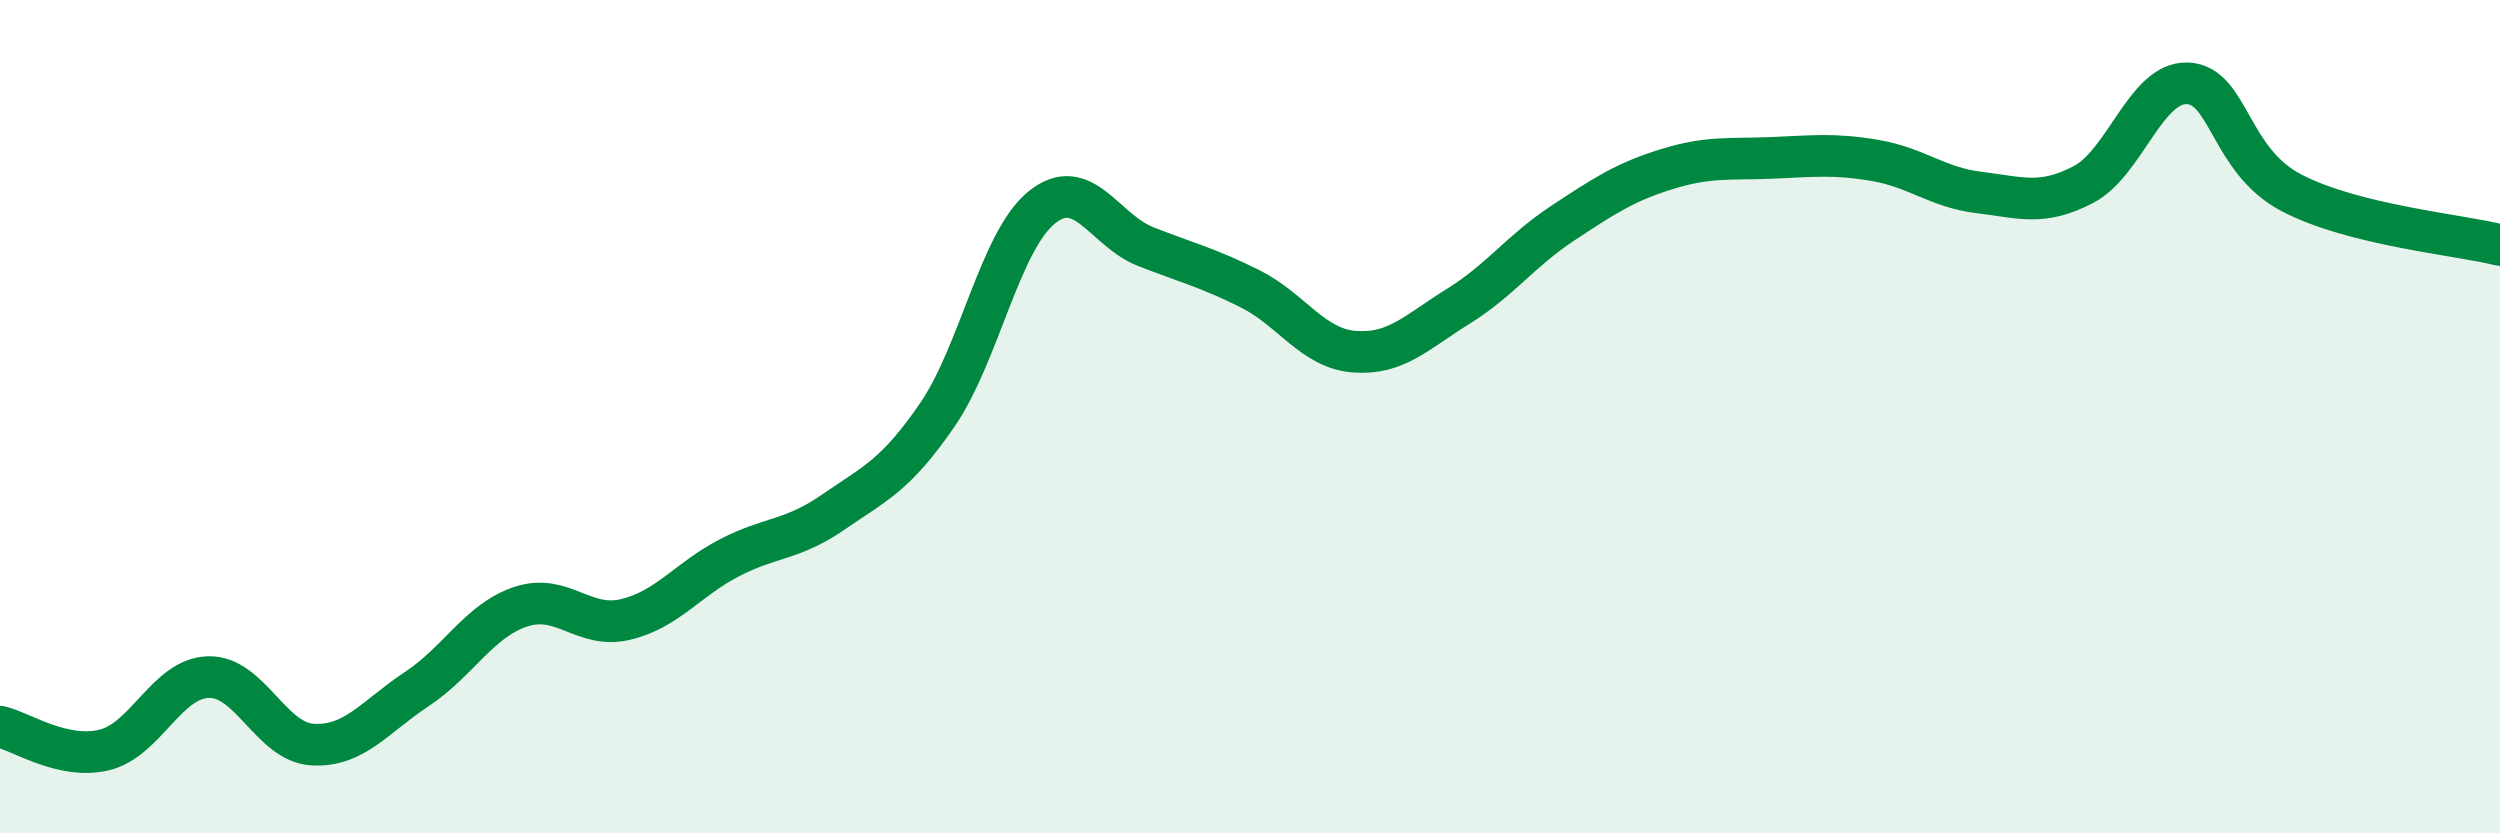 
    <svg width="60" height="20" viewBox="0 0 60 20" xmlns="http://www.w3.org/2000/svg">
      <path
        d="M 0,17.44 C 0.5,17.55 1.5,18.24 2.5,18 C 3.5,17.76 4,16.28 5,16.25 C 6,16.22 6.5,17.81 7.5,17.87 C 8.5,17.93 9,17.2 10,16.54 C 11,15.88 11.5,14.89 12.5,14.56 C 13.5,14.23 14,15.1 15,14.87 C 16,14.64 16.5,13.91 17.5,13.39 C 18.5,12.87 19,12.98 20,12.29 C 21,11.6 21.5,11.41 22.5,9.95 C 23.5,8.49 24,5.79 25,4.98 C 26,4.17 26.5,5.53 27.5,5.92 C 28.5,6.31 29,6.43 30,6.93 C 31,7.43 31.5,8.36 32.5,8.44 C 33.5,8.52 34,7.97 35,7.35 C 36,6.73 36.5,6.02 37.5,5.36 C 38.5,4.7 39,4.37 40,4.06 C 41,3.75 41.5,3.83 42.5,3.79 C 43.5,3.75 44,3.68 45,3.85 C 46,4.02 46.5,4.5 47.5,4.62 C 48.5,4.74 49,4.95 50,4.43 C 51,3.91 51.5,1.96 52.5,2 C 53.5,2.04 53.5,3.85 55,4.63 C 56.5,5.41 59,5.63 60,5.88L60 20L0 20Z"
        fill="#008740"
        opacity="0.1"
        stroke-linecap="round"
        stroke-linejoin="round"
      />
      <path
        d="M 0,17.44 C 0.5,17.55 1.5,18.24 2.5,18 C 3.5,17.76 4,16.28 5,16.25 C 6,16.22 6.5,17.81 7.5,17.87 C 8.5,17.93 9,17.2 10,16.54 C 11,15.88 11.5,14.89 12.5,14.56 C 13.5,14.23 14,15.1 15,14.87 C 16,14.64 16.5,13.91 17.5,13.39 C 18.5,12.87 19,12.98 20,12.29 C 21,11.6 21.5,11.41 22.5,9.95 C 23.5,8.49 24,5.79 25,4.98 C 26,4.17 26.5,5.53 27.5,5.92 C 28.5,6.31 29,6.43 30,6.93 C 31,7.43 31.5,8.36 32.5,8.44 C 33.5,8.52 34,7.97 35,7.35 C 36,6.73 36.5,6.02 37.5,5.36 C 38.5,4.7 39,4.37 40,4.06 C 41,3.75 41.5,3.83 42.5,3.79 C 43.5,3.75 44,3.68 45,3.85 C 46,4.02 46.5,4.5 47.5,4.62 C 48.5,4.74 49,4.95 50,4.43 C 51,3.91 51.5,1.96 52.5,2 C 53.5,2.04 53.5,3.85 55,4.63 C 56.5,5.41 59,5.63 60,5.88"
        stroke="#008740"
        stroke-width="1"
        fill="none"
        stroke-linecap="round"
        stroke-linejoin="round"
      />
    </svg>
  